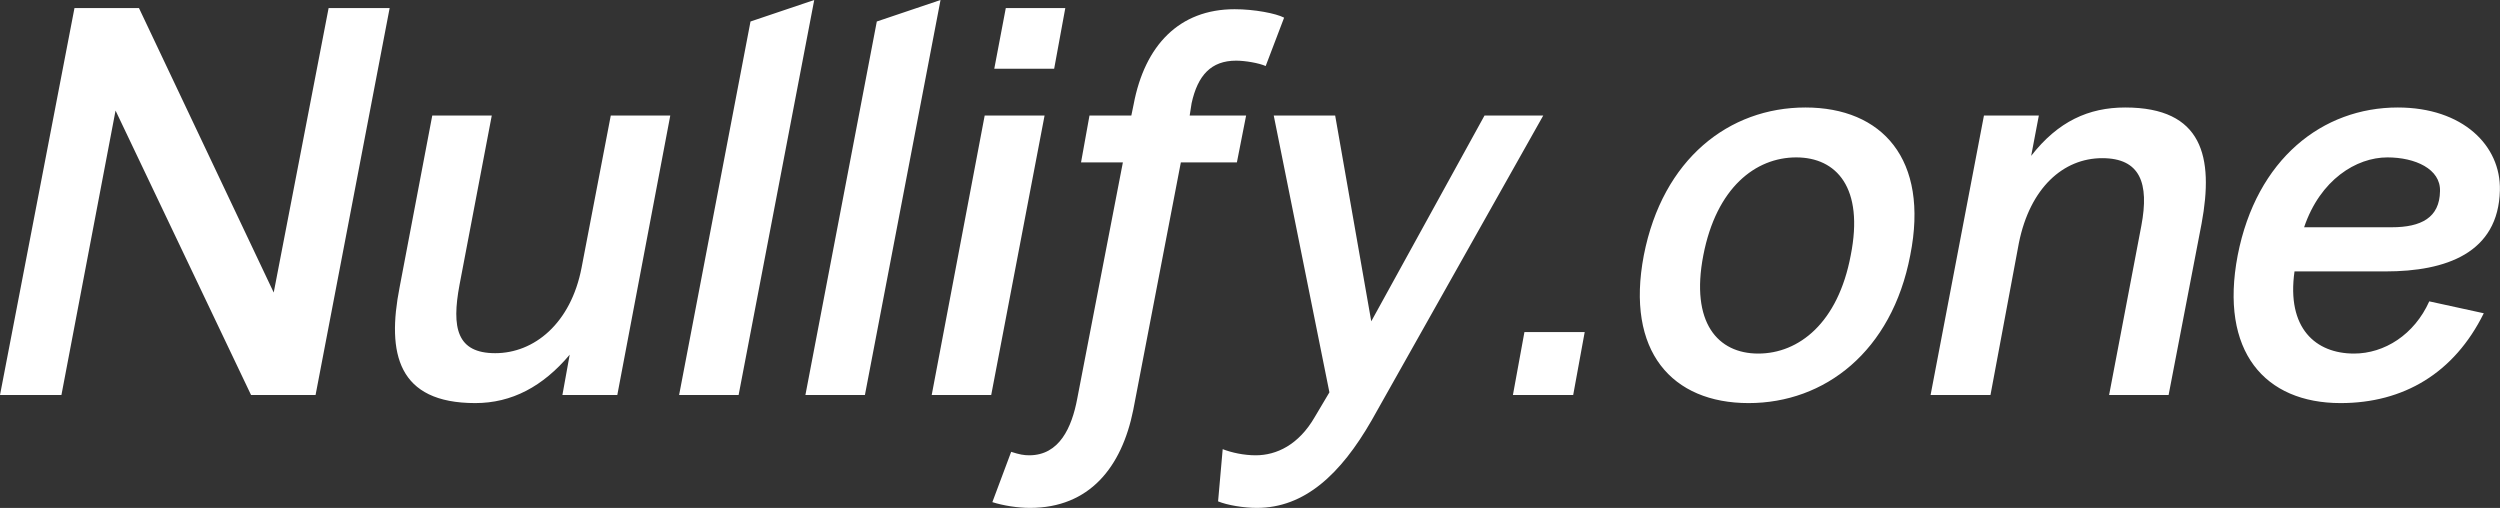 <svg data-v-423bf9ae="" xmlns="http://www.w3.org/2000/svg" viewBox="0 0 295.332 60" class="font"><rect x="0" y="0" width="295.332" height="60" fill="#333333" stroke="none"/><!----><!----><!----><g data-v-423bf9ae="" id="da9755e8-7b4a-4705-8fbc-1bb18ebdea88" fill="white" transform="matrix(4.535,0,0,4.535,-4.807,-0.952)"><path d="M2.66 10.50L4.07 3.09L7.60 10.50L9.28 10.50L11.21 0.42L9.62 0.42L8.19 7.83L4.68 0.42L3.00 0.42L1.06 10.50ZM16.97 3.22L16.21 7.18C15.93 8.64 14.97 9.41 13.96 9.41C12.96 9.41 12.82 8.75 13.03 7.63L13.87 3.22L12.32 3.22L11.47 7.69C11.13 9.42 11.42 10.71 13.44 10.71C14.39 10.71 15.20 10.28 15.90 9.45L15.71 10.50L17.14 10.50L18.52 3.22ZM20.30 10.50L22.27 0.21L20.61 0.77L18.75 10.50ZM23.59 10.50L25.56 0.21L23.90 0.77L22.04 10.50ZM28.52 2.00L28.81 0.42L27.26 0.42L26.96 2.00ZM26.88 10.50L28.27 3.22L26.71 3.22L25.33 10.50ZM26.91 13.29C27.19 13.38 27.57 13.44 27.89 13.44C29.44 13.44 30.28 12.38 30.58 10.89L31.82 4.44L33.28 4.44L33.52 3.22L32.05 3.22L32.10 2.90C32.26 2.17 32.61 1.79 33.26 1.79C33.49 1.79 33.85 1.85 34.03 1.93L34.51 0.67C34.30 0.56 33.74 0.45 33.22 0.45C31.78 0.45 30.88 1.39 30.59 2.93L30.53 3.22L29.44 3.22L29.22 4.44L30.31 4.44L29.12 10.60C28.98 11.34 28.66 12.07 27.87 12.07C27.73 12.07 27.62 12.05 27.40 11.98ZM32.79 13.27C33.03 13.37 33.46 13.44 33.80 13.44C35.04 13.44 35.98 12.57 36.79 11.16L41.26 3.22L39.73 3.22L36.78 8.58L35.84 3.22L34.24 3.22L35.69 10.43L35.31 11.07C34.89 11.80 34.31 12.07 33.77 12.07C33.46 12.07 33.14 12.00 32.91 11.91L32.79 13.27ZM42.04 10.50L42.34 8.86L40.77 8.86L40.47 10.50ZM43.88 6.86C43.40 9.37 44.62 10.71 46.61 10.71C48.59 10.71 50.34 9.37 50.82 6.86C51.32 4.35 50.08 3.01 48.09 3.01C46.10 3.01 44.37 4.35 43.88 6.86ZM45.43 6.86C45.77 5.10 46.79 4.31 47.85 4.31C48.90 4.31 49.62 5.10 49.27 6.86C48.94 8.62 47.92 9.42 46.86 9.42C45.81 9.42 45.09 8.62 45.43 6.86ZM52.91 10.50L53.65 6.54C53.94 5.10 54.81 4.33 55.82 4.33C56.81 4.33 57.05 4.98 56.84 6.09L56 10.50L57.55 10.50L58.41 6.03C58.73 4.30 58.44 3.01 56.42 3.01C55.47 3.01 54.67 3.37 53.97 4.27L54.17 3.22L52.74 3.22L51.35 10.50ZM65.76 8.37L64.34 8.06C63.95 8.93 63.17 9.42 62.38 9.42C61.38 9.42 60.62 8.76 60.83 7.28L63.20 7.28C64.78 7.28 66.14 6.80 66.18 5.17C66.21 4.00 65.21 3.01 63.52 3.01C61.56 3.01 59.84 4.35 59.35 6.86C58.87 9.37 60.06 10.71 62.03 10.71C63.67 10.71 64.99 9.93 65.76 8.37ZM63.25 4.31C63.97 4.31 64.64 4.61 64.62 5.19C64.61 5.88 64.13 6.13 63.36 6.13L61.08 6.13C61.50 4.89 62.44 4.31 63.25 4.31Z"></path></g><!----><!----></svg>